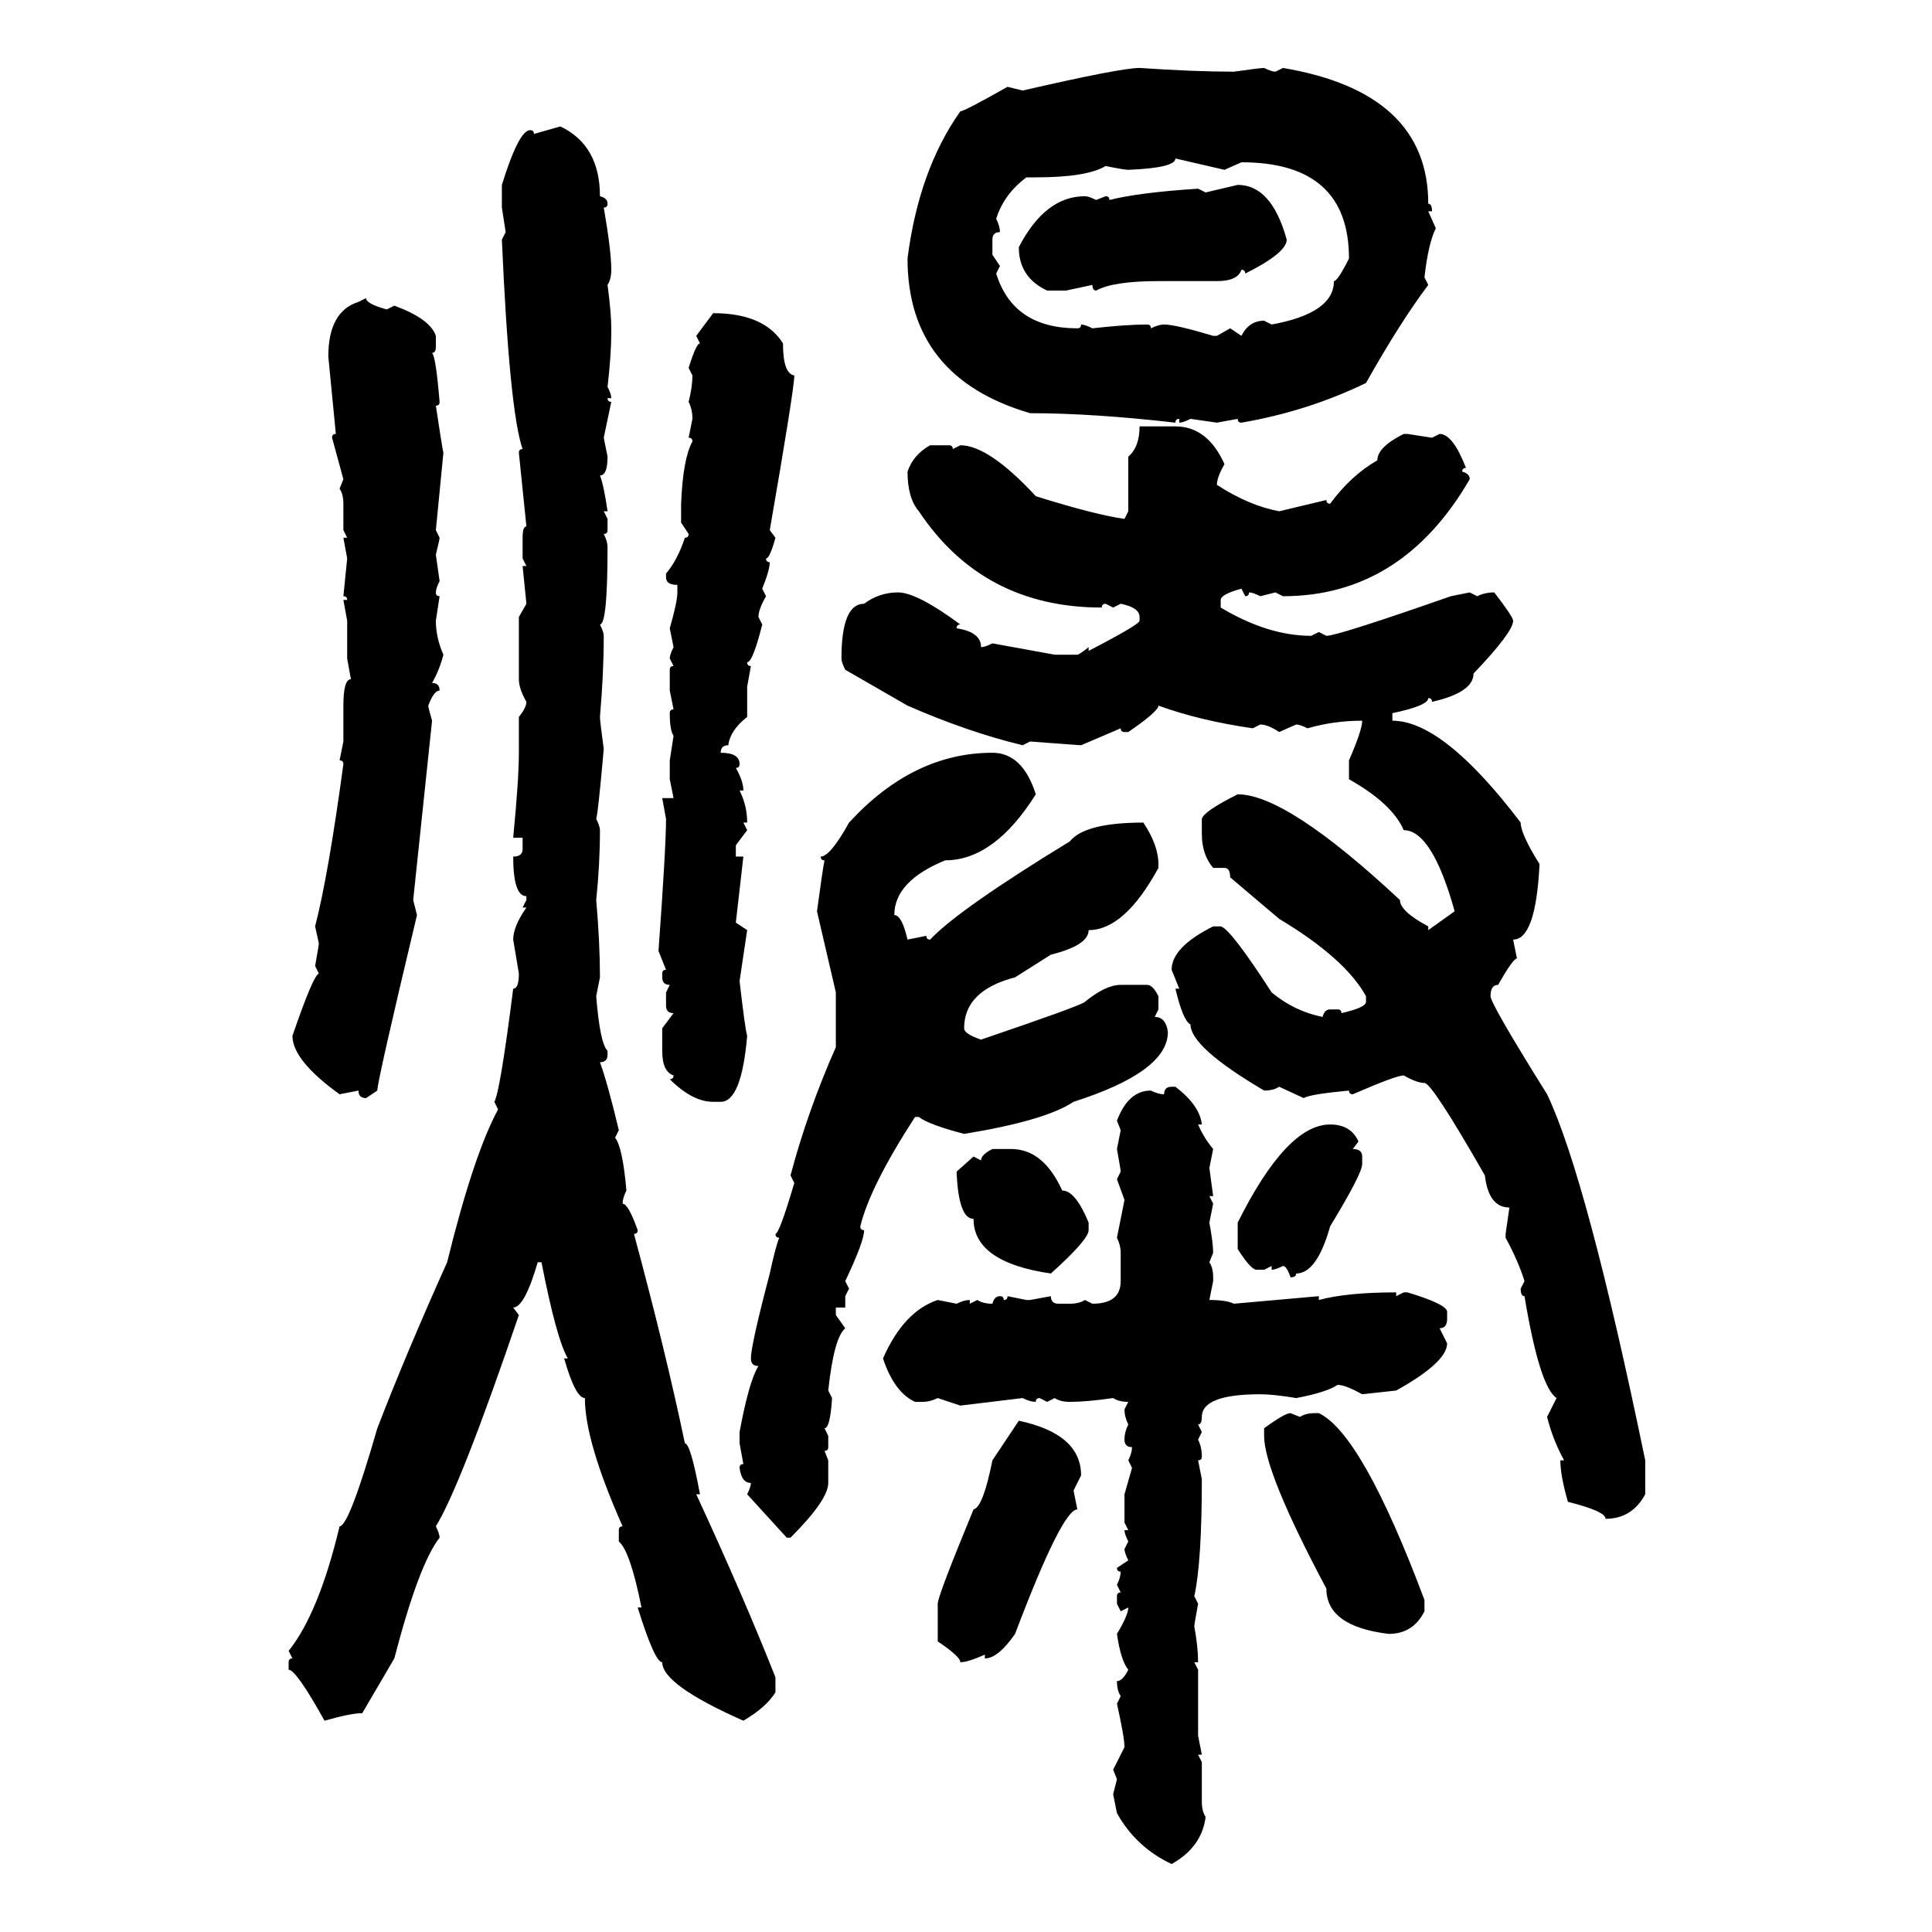 <svg xmlns="http://www.w3.org/2000/svg" xmlns:xlink="http://www.w3.org/1999/xlink" width="300" height="300"><path d="M176.95 10.55L176.95 10.55Q185.45 11.13 191.60 11.13L191.60 11.13Q195.70 10.55 196.29 10.55L196.29 10.55Q197.46 11.13 198.05 11.13L198.05 11.13L199.22 10.55Q221.78 14.36 221.78 31.64L221.78 31.64Q222.36 31.64 222.36 32.81L222.36 32.81L221.78 32.81L222.95 35.45Q221.78 37.79 221.19 43.07L221.19 43.07L221.78 44.24Q217.38 50.10 212.11 59.47L212.11 59.47Q203.03 63.87 192.77 65.63L192.77 65.63Q192.19 65.63 192.19 65.04L192.19 65.04L188.96 65.63L184.86 65.04Q183.69 65.63 183.11 65.63L183.11 65.63L183.11 65.04Q182.52 65.04 182.52 65.63L182.52 65.63Q169.63 64.16 159.96 64.16L159.96 64.16Q140.92 58.59 140.92 40.14L140.92 40.14Q142.68 26.37 149.12 17.29L149.12 17.29Q149.71 17.29 156.45 13.48L156.45 13.48L158.79 14.06Q174.02 10.55 176.95 10.55ZM82.91 20.80L87.01 19.63Q93.16 22.56 93.16 30.47L93.16 30.47Q94.34 30.76 94.34 31.64L94.34 31.64Q94.34 32.23 93.75 32.23L93.75 32.23Q94.92 38.96 94.92 41.89L94.92 41.89Q94.92 43.36 94.34 44.24L94.34 44.24Q94.92 48.63 94.92 50.98L94.92 50.98L94.92 51.56Q94.92 55.08 94.34 60.06L94.34 60.06Q94.92 61.23 94.92 61.82L94.92 61.82L94.34 61.82Q94.34 62.40 94.92 62.40L94.92 62.40L93.75 67.97L94.34 70.90Q94.34 73.83 93.16 73.83L93.16 73.83Q93.75 75.29 94.34 79.39L94.34 79.39L93.75 79.39L94.34 80.57L94.34 82.32Q94.34 82.91 93.75 82.91L93.75 82.91Q94.34 84.08 94.34 84.96L94.34 84.96Q94.34 96.97 93.16 96.97L93.16 96.97Q93.75 98.14 93.75 98.73L93.75 98.73Q93.75 104.59 93.16 111.33L93.16 111.33Q93.16 111.91 93.75 116.31L93.75 116.31Q92.87 126.27 92.58 127.15L92.58 127.15Q93.16 128.32 93.16 128.91L93.16 128.91Q93.16 134.18 92.58 139.75L92.58 139.75Q93.16 146.48 93.16 151.76L93.16 151.76L92.58 154.69Q93.16 162.01 94.34 163.18L94.34 163.18L94.34 163.77Q94.34 164.94 93.16 164.94L93.16 164.94Q94.34 168.16 96.09 175.49L96.09 175.49L95.51 176.66Q96.68 178.13 97.27 184.86L97.27 184.86Q96.68 186.04 96.68 186.91L96.68 186.91Q97.56 186.91 99.02 191.02L99.02 191.02Q99.02 191.60 98.44 191.60L98.44 191.60Q103.42 210.06 106.35 224.12L106.35 224.12Q107.23 224.12 108.69 232.03L108.69 232.03L108.11 232.03Q115.43 247.85 120.41 260.45L120.41 260.45L120.41 262.79Q118.95 265.14 115.43 267.19L115.43 267.19Q102.83 261.62 102.83 258.11L102.83 258.11Q101.66 258.11 99.02 249.61L99.02 249.61L99.61 249.61Q97.85 240.82 96.09 239.36L96.09 239.36L96.09 237.60Q96.09 237.01 96.68 237.01L96.68 237.01Q90.82 223.83 90.82 217.09L90.82 217.09Q89.36 217.09 87.60 210.94L87.60 210.94L88.18 210.94Q86.43 208.01 84.08 196.00L84.08 196.00L83.50 196.00Q81.45 203.03 79.69 203.03L79.69 203.03L80.57 204.20Q71.48 230.86 67.68 237.01L67.68 237.01Q68.26 238.18 68.26 238.77L68.26 238.77Q65.04 242.87 61.23 257.52L61.23 257.52L56.25 266.02Q54.49 266.02 50.39 267.19L50.39 267.19Q46.00 259.28 44.82 259.28L44.82 259.28L44.82 258.11Q44.82 257.52 45.41 257.52L45.41 257.52L44.82 256.35Q49.51 250.49 52.73 237.01L52.73 237.01Q54.20 237.01 58.59 221.78L58.59 221.78Q62.99 210.35 69.43 196.00L69.43 196.00Q73.54 179.30 77.34 172.27L77.34 172.27L76.76 171.09Q77.64 169.63 79.69 153.52L79.69 153.52Q80.57 153.52 80.57 151.17L80.57 151.17L79.69 145.90Q79.69 143.85 81.74 140.92L81.74 140.92L81.15 140.92L81.74 139.75L81.74 139.16Q79.69 139.16 79.69 133.01L79.69 133.01Q81.15 133.01 81.15 131.84L81.15 131.84L81.15 130.08L79.69 130.08Q80.57 121.00 80.57 116.89L80.57 116.89L80.57 111.33Q81.74 109.86 81.74 108.98L81.74 108.98Q80.57 106.93 80.57 105.47L80.57 105.47L80.57 95.80L81.74 93.75L81.15 87.89L81.74 87.89L81.15 86.72L81.15 83.50Q81.15 81.74 81.74 81.74L81.74 81.74L80.57 70.31Q80.57 69.73 81.15 69.73L81.15 69.73Q79.10 63.87 77.93 37.21L77.93 37.21L78.52 36.04L77.93 32.23L77.93 28.71Q80.57 20.21 82.32 20.21L82.32 20.21Q82.91 20.21 82.91 20.80L82.91 20.80ZM190.14 26.37L182.52 24.61Q182.52 26.07 175.20 26.37L175.20 26.37Q174.61 26.37 171.68 25.78L171.68 25.78Q168.75 27.54 160.84 27.54L160.84 27.54L159.38 27.54Q155.86 30.18 154.69 33.98L154.69 33.98Q155.27 35.16 155.27 36.04L155.27 36.04Q154.10 36.04 154.10 37.21L154.10 37.21L154.10 39.55L155.27 41.31L154.69 42.48Q157.32 50.98 167.29 50.98L167.29 50.98Q167.87 50.98 167.87 50.39L167.87 50.39Q168.46 50.39 169.63 50.98L169.63 50.98Q174.90 50.39 178.13 50.39L178.13 50.39Q178.71 50.39 178.71 50.98L178.71 50.98Q179.88 50.39 180.76 50.39L180.76 50.39Q182.52 50.39 188.38 52.15L188.38 52.15L188.96 52.15L191.02 50.98L192.77 52.15Q193.95 49.80 196.29 49.80L196.29 49.80L197.46 50.39Q207.13 48.63 207.13 43.65L207.13 43.65Q207.71 43.65 209.47 40.14L209.47 40.14Q209.47 25.20 192.77 25.20L192.77 25.20L190.14 26.37ZM187.21 29.88L192.19 28.71Q197.46 28.71 199.80 37.21L199.80 37.21Q199.80 39.26 193.36 42.48L193.36 42.48Q193.36 41.89 192.77 41.89L192.77 41.89Q192.19 43.65 188.96 43.65L188.96 43.65L179.88 43.65Q172.85 43.65 170.21 45.12L170.21 45.12Q169.63 45.12 169.63 44.24L169.63 44.24L165.53 45.12L162.60 45.12Q158.20 43.07 158.20 38.38L158.20 38.38Q162.30 30.47 168.46 30.47L168.46 30.47Q169.04 30.47 170.21 31.05L170.21 31.05L171.68 30.47Q172.27 30.47 172.27 31.05L172.27 31.05Q176.95 29.88 186.04 29.30L186.04 29.30L187.21 29.88ZM55.66 46.88L56.84 46.29Q56.84 47.17 60.06 48.05L60.06 48.05L61.23 47.46Q66.80 49.51 67.68 52.15L67.68 52.15L67.68 53.91Q67.68 54.79 67.09 54.79L67.09 54.79Q67.68 55.37 68.26 62.40L68.26 62.40Q68.26 62.99 67.68 62.99L67.68 62.99Q68.55 68.85 68.85 70.31L68.85 70.31L67.68 82.32L68.26 83.50Q68.26 83.79 67.68 86.13L67.68 86.13L68.26 90.23Q67.68 91.41 67.68 91.99L67.68 91.99Q67.68 92.58 68.26 92.58L68.26 92.58L67.68 96.39Q67.68 99.02 68.85 101.66L68.85 101.66Q68.26 104.00 67.09 106.05L67.09 106.05Q68.26 106.05 68.26 107.23L68.26 107.23Q67.38 107.23 66.50 109.57L66.50 109.57Q66.50 109.86 67.09 111.91L67.09 111.91L64.16 139.75L64.75 142.09Q58.59 167.87 58.59 169.34L58.59 169.34L56.84 170.51Q55.66 170.51 55.66 169.34L55.66 169.34L52.73 169.92Q45.41 164.65 45.41 160.84L45.41 160.84Q48.63 151.46 49.51 151.17L49.51 151.17L48.93 150Q49.51 146.78 49.51 146.48L49.51 146.48L48.93 143.85Q50.98 135.94 53.32 118.65L53.32 118.65Q53.32 118.07 52.73 118.07L52.73 118.07L53.32 115.14L53.32 109.57Q53.32 105.47 54.49 105.47L54.49 105.47L53.91 102.25L53.91 96.39L53.32 93.16L53.91 93.16Q53.91 92.58 53.32 92.58L53.32 92.58L53.91 86.72L53.32 83.50L53.91 83.50L53.32 82.32L53.32 78.22Q53.32 76.76 52.73 75.88L52.73 75.88L53.32 74.41L51.56 67.97Q51.56 67.38 52.15 67.38L52.15 67.38L50.98 55.37Q50.98 48.34 55.66 46.88L55.66 46.88ZM108.11 52.15L110.74 48.63Q118.65 48.63 121.58 53.32L121.58 53.32Q121.58 58.01 123.34 58.30L123.34 58.30Q123.34 60.35 119.53 82.32L119.53 82.32L120.41 83.50Q119.53 86.72 118.95 86.72L118.95 86.72Q118.95 87.30 119.53 87.30L119.53 87.30Q119.53 88.48 118.36 91.41L118.36 91.41L118.95 92.58Q117.77 94.63 117.77 95.80L117.77 95.80L118.36 96.97Q116.89 102.83 116.02 102.83L116.02 102.83Q116.02 103.42 116.60 103.42L116.60 103.42L116.02 106.64L116.02 111.33Q113.38 113.38 113.09 115.72L113.09 115.72Q111.91 115.72 111.91 116.89L111.91 116.89Q114.84 116.89 114.84 118.65L114.84 118.65Q114.84 119.24 114.26 119.24L114.26 119.24Q115.43 121.29 115.43 122.75L115.43 122.75L114.84 122.75Q116.02 125.10 116.02 127.73L116.02 127.73L115.43 127.73L116.02 128.91L114.26 131.25L114.26 133.01L115.43 133.01L114.26 143.26L116.02 144.43L114.84 152.34Q115.72 159.96 116.02 160.84L116.02 160.84Q115.14 171.09 111.91 171.09L111.91 171.09L110.74 171.09Q107.52 171.09 104.00 167.58L104.00 167.58Q104.59 167.58 104.59 166.99L104.59 166.99Q102.83 166.41 102.83 163.18L102.83 163.18L102.83 159.67L104.59 157.32Q103.42 157.32 103.42 156.15L103.42 156.15L103.42 154.10L104.00 152.93Q102.83 152.93 102.83 151.76L102.83 151.76L102.83 151.17Q102.83 150.59 103.42 150.59L103.42 150.59L102.25 147.66Q103.42 131.54 103.42 127.15L103.42 127.15L102.83 123.93L104.59 123.93L104.00 121.00L104.00 118.07L104.59 114.26Q104.00 113.38 104.00 110.74L104.00 110.74Q104.00 110.16 104.59 110.16L104.59 110.16L104.00 107.23L104.00 104.00Q104.00 103.42 104.59 103.42L104.59 103.42L104.00 102.25Q104.00 101.66 104.59 100.49L104.59 100.49L104.00 97.56Q105.18 93.46 105.18 91.99L105.18 91.99L105.18 90.82Q103.42 90.82 103.42 89.65L103.42 89.65L103.42 89.06Q105.18 87.01 106.35 83.50L106.35 83.50Q106.93 83.50 106.93 82.91L106.93 82.91L105.76 81.15L105.76 78.22Q106.05 71.19 107.52 68.55L107.52 68.55Q107.52 67.97 106.93 67.97L106.93 67.97L107.52 65.04Q107.52 63.57 106.93 62.40L106.93 62.40Q107.52 60.06 107.52 58.30L107.52 58.30L106.93 57.13Q108.11 53.32 108.69 53.32L108.69 53.32L108.11 52.15ZM176.95 66.21L176.95 66.21L182.52 66.21Q187.50 66.21 190.14 72.07L190.14 72.07Q188.96 74.12 188.96 75.29L188.96 75.29Q193.95 78.52 198.63 79.39L198.63 79.39L205.96 77.64Q205.96 78.22 206.54 78.22L206.54 78.22Q209.77 73.83 213.87 71.48L213.87 71.48Q213.87 69.43 217.97 67.38L217.97 67.38L218.55 67.38L222.36 67.97L223.54 67.38Q225.59 67.38 227.64 72.66L227.64 72.66Q227.05 72.66 227.05 73.24L227.05 73.24Q228.22 73.54 228.22 74.41L228.22 74.41Q217.68 92.58 199.22 92.58L199.22 92.58L198.05 91.99L195.70 92.58Q194.53 91.99 193.95 91.99L193.95 91.99Q193.95 92.58 193.36 92.58L193.36 92.58L192.77 91.41Q189.55 92.29 189.55 93.16L189.55 93.16L189.55 94.34Q196.88 98.73 203.61 98.73L203.61 98.73L204.79 98.14L205.96 98.73Q207.71 98.73 225.29 92.58L225.29 92.58L228.22 91.99L229.39 92.58Q230.57 91.99 232.03 91.99L232.03 91.99Q234.96 95.80 234.96 96.39L234.96 96.39Q234.96 98.14 228.81 104.59L228.81 104.59Q228.81 107.52 222.36 108.98L222.36 108.98Q222.36 108.40 221.78 108.40L221.78 108.40Q221.78 109.57 216.21 110.74L216.21 110.74L216.21 111.91Q224.12 111.91 236.13 127.73L236.13 127.73Q236.13 129.49 239.06 134.18L239.06 134.18Q238.48 145.90 234.96 145.90L234.96 145.90L235.55 148.83Q234.96 148.83 232.62 152.93L232.62 152.93Q231.45 152.93 231.45 154.69L231.45 154.69Q231.45 155.86 240.23 169.92L240.23 169.92Q246.39 182.81 255.47 226.76L255.47 226.76L255.47 232.03Q253.42 235.84 249.32 235.84L249.32 235.84Q249.32 234.67 243.46 233.20L243.46 233.20Q242.29 229.10 242.29 226.76L242.29 226.76L242.87 226.76Q241.11 223.54 240.23 220.02L240.23 220.02L241.70 217.09Q239.06 215.33 236.72 201.27L236.72 201.27Q236.13 201.27 236.13 200.10L236.13 200.10L236.72 198.93Q235.84 196.00 233.79 192.19L233.79 192.19L233.79 191.60L234.38 187.50Q231.15 187.50 230.57 182.52L230.57 182.52Q222.36 168.16 221.19 168.16L221.19 168.16Q220.02 168.16 217.97 166.99L217.97 166.99Q216.80 166.99 210.06 169.92L210.06 169.92Q209.47 169.92 209.47 169.34L209.47 169.34Q203.32 169.92 202.44 170.51L202.44 170.51L198.63 168.75Q197.75 169.34 196.29 169.34L196.29 169.34Q184.86 162.60 184.86 159.08L184.86 159.08Q183.69 158.50 182.52 153.52L182.52 153.52L183.11 153.52L181.93 150.59Q181.93 147.07 188.38 143.85L188.38 143.85L189.55 143.85Q191.02 144.14 197.46 154.10L197.46 154.10Q200.98 157.03 205.37 157.91L205.37 157.91Q205.66 156.74 206.54 156.74L206.54 156.74L207.71 156.74Q208.30 156.74 208.30 157.32L208.30 157.32Q212.11 156.45 212.11 155.57L212.11 155.57L212.11 154.69Q208.89 148.83 198.63 142.68L198.63 142.68L191.02 136.23Q191.02 134.77 190.14 134.77L190.14 134.77L188.38 134.77Q186.62 132.71 186.62 129.49L186.62 129.49L186.62 127.15Q186.91 125.98 192.19 123.34L192.19 123.34Q199.80 123.34 217.38 139.75L217.38 139.75Q217.38 141.50 221.78 143.85L221.78 143.85L221.78 144.43L225.88 141.50Q222.36 128.91 217.97 128.91L217.97 128.91Q216.21 124.80 209.47 121.00L209.47 121.00L209.47 118.07Q211.52 113.38 211.52 111.91L211.52 111.91Q207.13 111.91 203.03 113.09L203.03 113.09Q201.86 112.50 201.27 112.50L201.27 112.50L198.63 113.67Q196.88 112.50 195.70 112.50L195.70 112.50L194.53 113.09Q186.33 111.91 179.88 109.57L179.88 109.57Q179.88 110.45 175.20 113.67L175.20 113.67L174.61 113.67Q174.02 113.67 174.02 113.09L174.02 113.09L167.87 115.72Q167.58 115.72 159.96 115.14L159.96 115.14L158.79 115.72Q150.29 113.67 140.92 109.57L140.92 109.57L131.25 104.00Q130.66 102.83 130.66 102.25L130.66 102.25Q130.66 93.75 134.18 93.75L134.18 93.75Q136.52 91.99 139.45 91.99L139.45 91.99Q142.38 91.99 149.12 96.97L149.12 96.97Q148.54 96.97 148.54 97.56L148.54 97.56Q152.34 98.14 152.34 100.49L152.34 100.49Q152.93 100.49 154.10 99.90L154.10 99.90L163.77 101.66L167.29 101.66Q167.58 101.66 169.04 100.49L169.04 100.49L169.04 101.07Q176.95 96.97 176.95 96.39L176.95 96.39L176.95 95.80Q176.95 94.34 174.02 93.75L174.02 93.75L172.85 94.34L171.68 93.75Q171.09 93.75 171.09 94.34L171.09 94.34Q152.64 94.34 142.68 79.39L142.68 79.39Q140.92 77.34 140.92 73.24L140.92 73.24Q141.80 70.61 144.43 69.14L144.43 69.14L147.36 69.14Q147.95 69.14 147.95 69.73L147.95 69.73L149.12 69.14Q153.52 69.14 160.84 77.05L160.84 77.05Q170.21 79.98 174.61 80.57L174.61 80.57L175.20 79.39L175.20 70.90Q176.95 69.43 176.95 66.21ZM154.10 116.89L154.10 116.89Q158.79 116.89 160.84 123.34L160.84 123.34Q154.39 133.59 146.78 133.59L146.78 133.59Q138.87 136.82 138.87 142.09L138.87 142.09Q140.04 142.09 140.92 145.90L140.92 145.90L143.85 145.31Q143.85 145.90 144.43 145.90L144.43 145.90Q148.83 141.21 166.11 130.66L166.11 130.66Q168.46 127.73 177.54 127.73L177.54 127.73Q179.88 131.25 179.88 134.18L179.88 134.18L179.88 134.77Q174.61 144.43 169.04 144.43L169.04 144.43Q169.04 146.78 163.18 148.24L163.18 148.24L157.62 151.76Q149.71 153.81 149.71 159.67L149.71 159.67Q149.71 160.55 152.34 161.43L152.34 161.43Q167.87 156.15 168.46 155.57L168.46 155.57Q171.68 152.93 174.02 152.93L174.02 152.93L178.13 152.93Q179.00 152.93 179.88 154.69L179.88 154.69L179.88 156.74L179.30 157.91Q181.05 157.91 181.35 160.25L181.35 160.25Q181.35 166.41 166.70 171.09L166.70 171.09Q162.30 174.02 149.71 176.07L149.71 176.07Q144.14 174.61 142.68 173.44L142.68 173.44L142.09 173.44Q135.06 184.28 133.59 190.43L133.59 190.43Q133.59 191.02 134.18 191.02L134.18 191.02Q134.18 192.77 131.25 198.93L131.25 198.93L131.84 200.10L131.25 201.27L131.25 203.03L129.79 203.03L129.79 204.20L131.25 206.25Q129.49 207.71 128.61 215.92L128.61 215.92L129.20 217.09Q128.91 221.78 128.03 221.78L128.03 221.78L128.61 222.95L128.61 224.71Q128.61 225.29 128.03 225.29L128.03 225.29L128.61 226.76L128.61 230.27Q128.61 232.91 122.75 238.77L122.75 238.77L122.17 238.77L116.02 232.03Q116.60 230.86 116.60 230.27L116.60 230.27Q115.14 230.27 114.84 227.93L114.84 227.93Q114.84 227.34 115.43 227.34L115.43 227.34L114.84 224.12L114.84 222.36Q116.31 214.45 117.77 212.11L117.77 212.11Q116.60 212.11 116.60 210.94L116.60 210.94Q116.60 208.89 119.53 197.75L119.53 197.75Q120.41 193.65 121.00 192.19L121.00 192.19Q120.41 192.19 120.41 191.60L120.41 191.60Q121.00 191.60 123.34 183.69L123.34 183.69L122.75 182.52Q125.39 172.56 129.79 162.60L129.79 162.60L129.79 154.10L126.86 141.50Q127.73 135.06 128.03 133.59L128.03 133.59Q127.44 133.59 127.44 133.01L127.44 133.01Q128.91 133.01 131.84 127.73L131.84 127.73Q141.80 116.89 154.10 116.89ZM181.93 168.75L181.93 168.75L182.52 168.75Q186.33 171.68 186.62 174.61L186.62 174.61L186.04 174.61Q186.91 176.66 188.38 178.42L188.38 178.42L187.79 181.35L188.38 185.74L187.79 185.74L188.38 186.91L187.79 189.84Q188.38 193.07 188.38 194.53L188.38 194.53L187.79 196.00Q188.38 196.88 188.38 198.34L188.38 198.34L188.38 198.93L187.79 201.86Q190.43 201.86 191.60 202.44L191.60 202.44L204.79 201.27L204.79 201.86Q209.18 200.68 216.80 200.68L216.80 200.68L216.80 201.27L217.97 200.68L218.55 200.68Q224.41 202.44 224.71 203.61L224.71 203.61L224.71 204.79Q224.71 206.25 223.54 206.25L223.54 206.25L224.71 208.59Q224.71 211.52 216.80 215.92L216.80 215.92L211.52 216.50Q208.89 215.04 207.71 215.04L207.71 215.04Q205.96 216.21 201.27 217.09L201.27 217.09Q197.75 216.50 195.70 216.50L195.70 216.50Q186.62 216.50 186.62 220.02L186.62 220.02Q186.62 221.19 186.04 221.19L186.04 221.19L186.62 222.36L186.04 223.54Q186.62 224.71 186.62 226.17L186.62 226.17Q186.62 226.76 186.04 226.76L186.04 226.76L186.62 229.69Q186.62 242.58 185.45 247.85L185.45 247.85L186.04 249.02Q185.45 252.25 185.45 252.54L185.45 252.54Q186.04 255.76 186.04 258.11L186.04 258.11L185.45 258.11L186.04 259.28L186.04 269.53L186.62 272.46L186.04 272.46L186.62 273.63L186.62 279.79Q186.62 281.25 187.21 282.13L187.21 282.13Q186.62 286.82 181.93 289.45L181.93 289.45Q176.37 286.82 173.44 281.54L173.44 281.54L172.85 278.61L173.44 276.27L172.85 274.80L174.61 271.29Q174.61 269.82 173.44 264.55L173.44 264.55L174.02 263.38Q173.44 262.50 173.44 261.04L173.44 261.04Q174.32 261.04 175.20 259.28L175.20 259.28Q174.02 257.81 173.44 253.71L173.44 253.71Q175.20 250.78 175.20 249.61L175.20 249.61L174.02 250.20L173.44 249.02L173.44 247.85Q173.44 247.27 174.02 247.27L174.02 247.27L173.44 246.09Q174.02 244.92 174.02 244.04L174.02 244.04Q173.44 244.04 173.44 243.46L173.44 243.46L175.20 242.29Q174.61 241.11 174.61 240.53L174.61 240.53L175.20 239.36Q174.61 238.18 174.61 237.60L174.61 237.60L175.20 237.60L174.61 236.43L174.61 232.03L175.78 227.93L175.20 226.76Q175.78 225.59 175.78 224.71L175.78 224.71Q174.61 224.71 174.61 223.54L174.61 223.54Q174.61 222.36 175.20 221.19L175.20 221.19Q174.61 220.02 174.61 218.85L174.61 218.85L175.20 217.68Q173.73 217.68 172.85 217.09L172.85 217.09Q168.75 217.68 166.11 217.68L166.11 217.68Q164.65 217.68 163.77 217.09L163.77 217.09L162.60 217.68L161.43 217.09Q160.84 217.09 160.84 217.68L160.84 217.68Q159.96 217.68 158.79 217.09L158.79 217.09L149.12 218.26L145.61 217.09Q144.43 217.68 143.26 217.68L143.26 217.68L142.09 217.68Q138.87 216.21 137.11 210.94L137.11 210.94Q140.33 203.61 145.61 201.86L145.61 201.86L148.54 202.44Q149.71 201.86 150.59 201.86L150.59 201.86L150.59 202.44L151.76 201.86Q152.64 202.44 154.10 202.44L154.10 202.44Q154.39 201.27 155.27 201.27L155.27 201.27Q155.86 201.27 155.86 201.86L155.86 201.86Q156.45 201.86 156.45 201.27L156.45 201.27L159.38 201.86L159.96 201.86L163.18 201.27Q163.18 202.44 164.36 202.44L164.36 202.44L166.11 202.44Q167.58 202.44 168.46 201.86L168.46 201.86L169.63 202.44Q174.02 202.44 174.02 198.93L174.02 198.93L174.02 194.53Q174.02 193.36 173.44 192.19L173.44 192.19L174.61 186.33L173.44 183.11L174.02 181.93Q174.02 181.64 173.44 178.42L173.44 178.42L174.02 175.49L173.44 174.02Q175.20 169.34 178.71 169.34L178.71 169.34Q179.88 169.92 180.76 169.92L180.76 169.92Q180.76 168.75 181.93 168.75ZM206.54 174.61L206.54 174.61Q209.77 174.61 210.94 177.25L210.94 177.25L210.06 178.42Q211.52 178.42 211.52 179.59L211.52 179.59L211.52 180.76Q211.52 182.23 206.54 190.43L206.54 190.43Q204.49 197.75 201.27 197.75L201.27 197.75Q201.27 198.34 200.39 198.34L200.39 198.34Q199.80 196.58 199.22 196.58L199.22 196.58Q198.05 197.17 197.46 197.17L197.46 197.17L197.46 196.58L196.29 197.17L195.12 197.17Q194.24 197.17 192.19 193.95L192.19 193.95L192.19 189.84Q199.80 174.61 206.54 174.61ZM154.10 178.42L154.10 178.42L157.03 178.42Q162.01 178.42 164.94 184.86L164.94 184.86Q166.99 184.86 169.04 189.84L169.04 189.84L169.04 191.02Q169.04 192.48 163.18 197.75L163.18 197.75Q151.17 196.00 151.17 189.26L151.17 189.26Q148.83 189.26 148.54 181.93L148.54 181.93L151.17 179.59L152.34 180.18Q152.34 179.30 154.10 178.42ZM200.39 219.43L200.39 219.43L201.86 220.02Q202.73 219.43 204.20 219.43L204.20 219.43L204.79 219.43Q211.52 222.66 221.19 248.44L221.19 248.44L221.19 250.20Q219.43 253.71 215.63 253.71L215.63 253.71Q205.96 252.54 205.96 246.68L205.96 246.68Q196.29 228.52 196.29 222.95L196.29 222.95L196.29 221.78Q199.51 219.43 200.39 219.43ZM154.10 226.76L158.20 220.61Q167.87 222.66 167.87 229.10L167.87 229.10L166.70 231.45L167.29 234.38Q164.94 234.38 157.62 253.71L157.62 253.71Q154.98 257.52 152.93 257.52L152.93 257.52L152.93 256.93Q150.29 258.11 149.12 258.11L149.12 258.11Q149.12 257.23 145.61 254.88L145.61 254.88L145.61 249.02Q145.61 247.85 151.17 234.38L151.17 234.38Q152.64 234.08 154.10 226.76L154.10 226.76Z"/></svg>